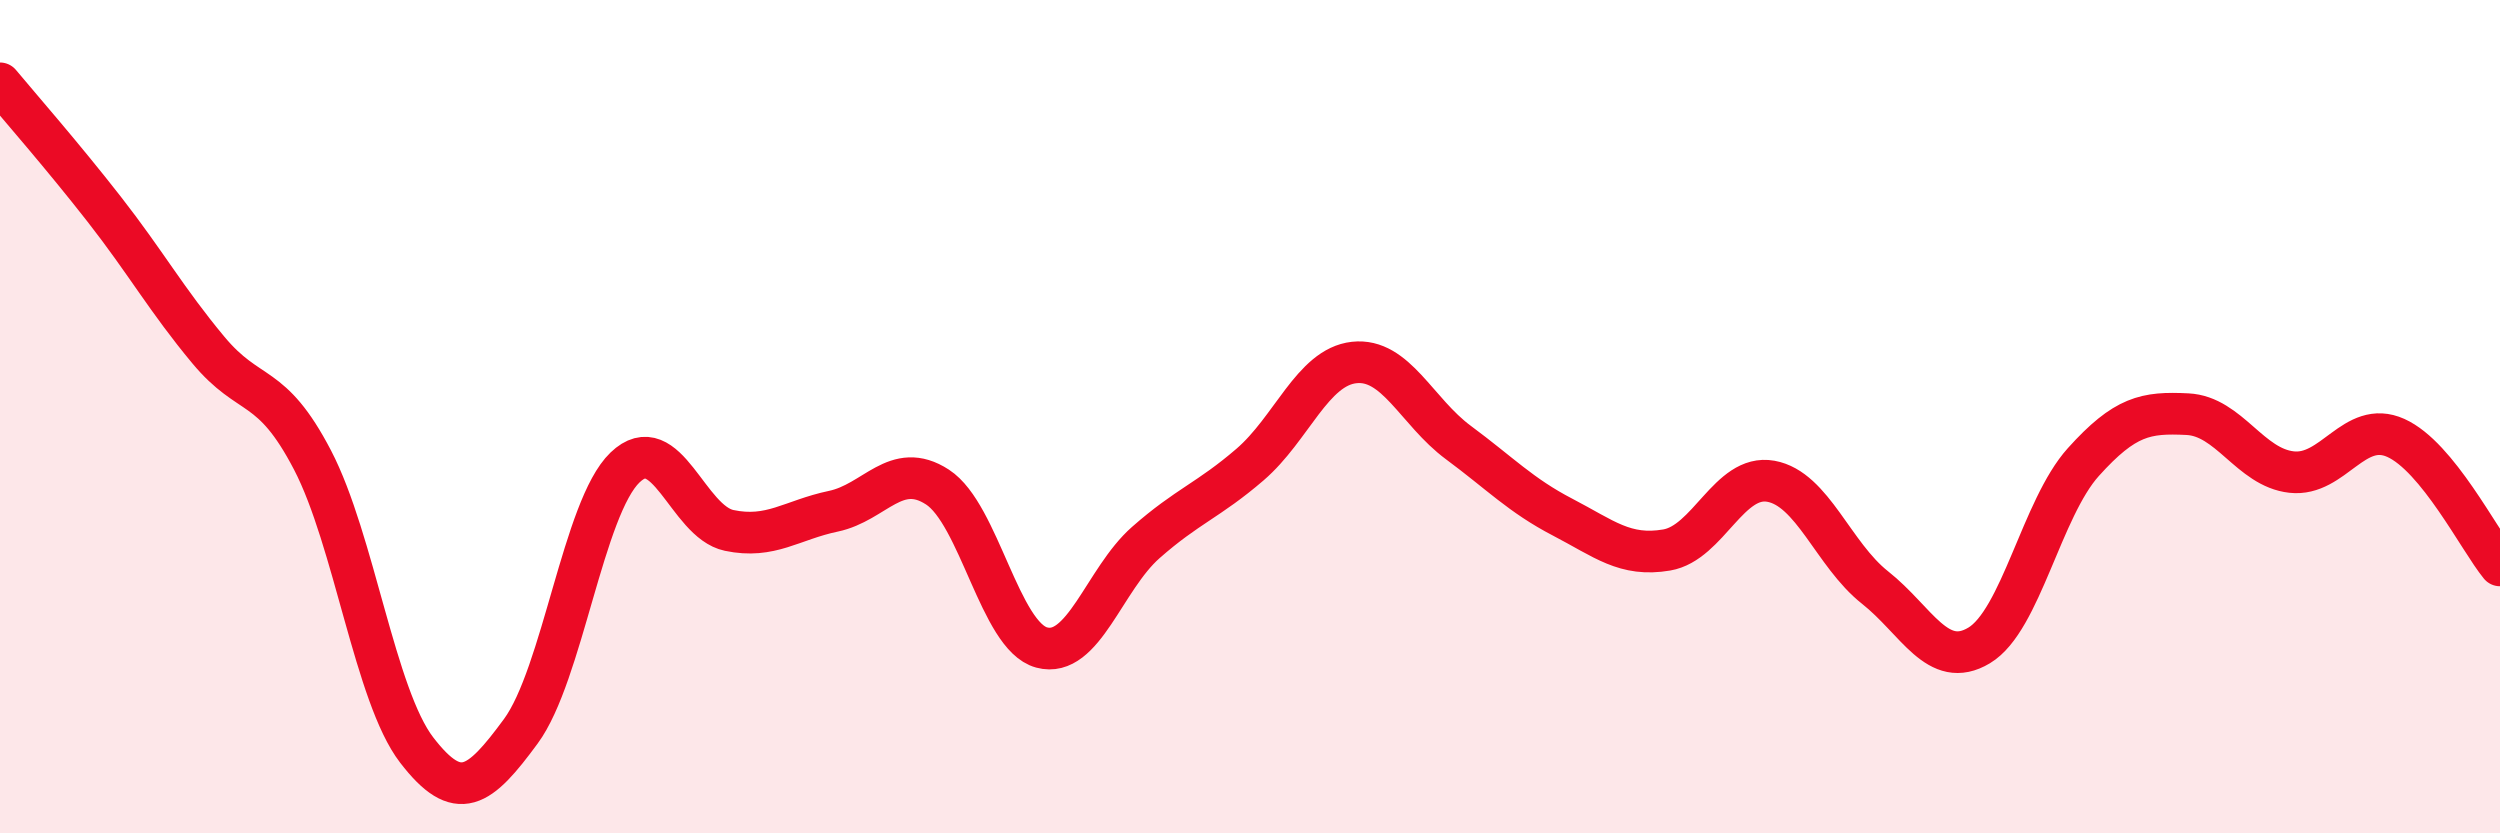 
    <svg width="60" height="20" viewBox="0 0 60 20" xmlns="http://www.w3.org/2000/svg">
      <path
        d="M 0,2 C 0.5,2.6 1.5,3.74 2.5,5.02 C 3.5,6.3 4,7.2 5,8.4 C 6,9.6 6.5,9.12 7.5,11.04 C 8.5,12.96 9,16.7 10,18 C 11,19.3 11.5,18.91 12.5,17.55 C 13.5,16.19 14,12.18 15,11.22 C 16,10.26 16.5,12.52 17.5,12.73 C 18.5,12.94 19,12.48 20,12.27 C 21,12.06 21.5,11.04 22.5,11.69 C 23.5,12.34 24,15.27 25,15.54 C 26,15.81 26.5,13.9 27.5,13.02 C 28.5,12.14 29,12.01 30,11.15 C 31,10.29 31.5,8.81 32.5,8.7 C 33.5,8.59 34,9.88 35,10.62 C 36,11.36 36.5,11.89 37.5,12.41 C 38.5,12.93 39,13.37 40,13.2 C 41,13.03 41.5,11.37 42.5,11.55 C 43.5,11.73 44,13.31 45,14.1 C 46,14.89 46.5,16.09 47.5,15.49 C 48.5,14.89 49,12.2 50,11.09 C 51,9.98 51.5,9.89 52.5,9.94 C 53.5,9.99 54,11.22 55,11.33 C 56,11.44 56.5,10.06 57.5,10.51 C 58.5,10.96 59.5,12.96 60,13.57L60 20L0 20Z"
        fill="#EB0A25"
        opacity="0.1"
        stroke-linecap="round"
        stroke-linejoin="round"
      />
      <path
        d="M 0,2 C 0.5,2.6 1.5,3.74 2.5,5.02 C 3.5,6.3 4,7.2 5,8.4 C 6,9.6 6.5,9.12 7.5,11.04 C 8.5,12.96 9,16.7 10,18 C 11,19.3 11.5,18.91 12.5,17.55 C 13.5,16.19 14,12.18 15,11.22 C 16,10.26 16.5,12.52 17.5,12.73 C 18.5,12.94 19,12.48 20,12.27 C 21,12.06 21.5,11.04 22.5,11.69 C 23.5,12.34 24,15.27 25,15.54 C 26,15.81 26.5,13.9 27.5,13.02 C 28.5,12.14 29,12.01 30,11.15 C 31,10.29 31.5,8.81 32.5,8.7 C 33.5,8.59 34,9.88 35,10.62 C 36,11.36 36.5,11.89 37.5,12.41 C 38.5,12.93 39,13.37 40,13.2 C 41,13.03 41.5,11.37 42.5,11.55 C 43.5,11.73 44,13.31 45,14.1 C 46,14.89 46.5,16.09 47.5,15.49 C 48.5,14.89 49,12.2 50,11.09 C 51,9.98 51.5,9.89 52.5,9.94 C 53.5,9.99 54,11.22 55,11.33 C 56,11.44 56.5,10.06 57.5,10.51 C 58.5,10.96 59.5,12.96 60,13.57"
        stroke="#EB0A25"
        stroke-width="1"
        fill="none"
        stroke-linecap="round"
        stroke-linejoin="round"
      />
    </svg>
  